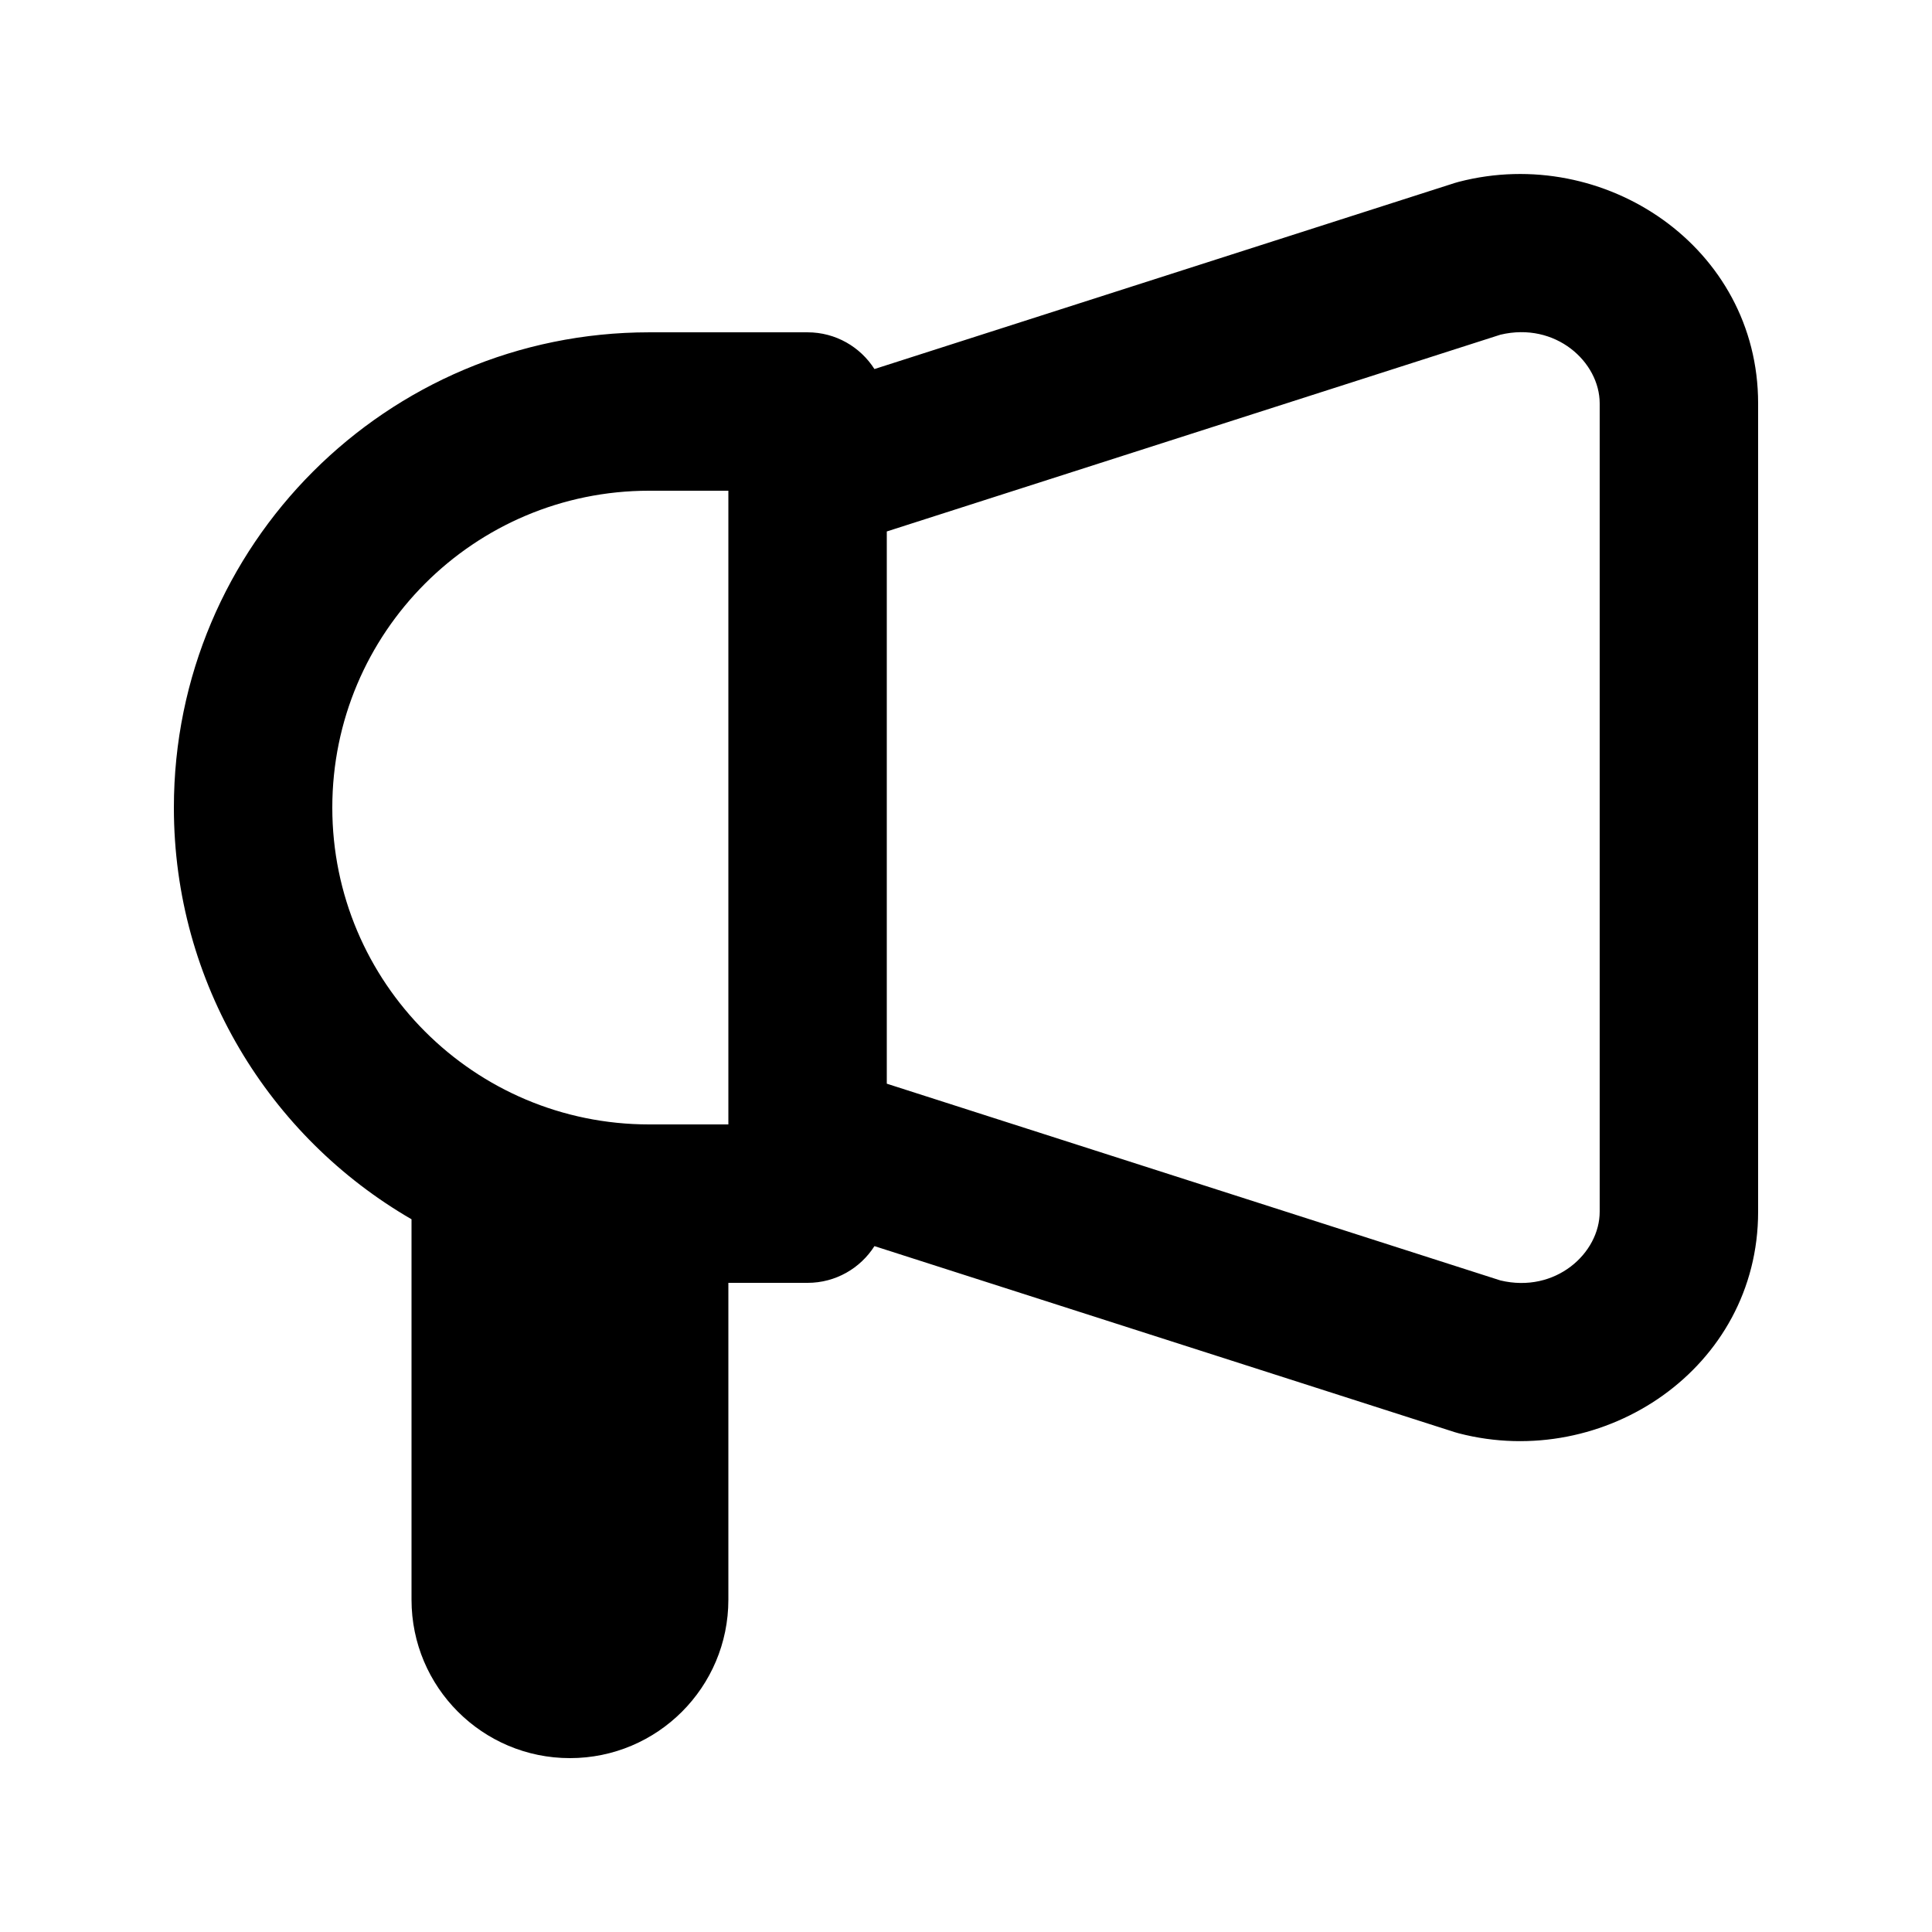 <?xml version="1.0" encoding="UTF-8"?>
<!-- Uploaded to: SVG Find, www.svgrepo.com, Generator: SVG Find Mixer Tools -->
<svg fill="#000000" width="800px" height="800px" version="1.1" viewBox="144 144 512 512" xmlns="http://www.w3.org/2000/svg">
 <path d="m375.74 241.8 153.72-49.289c0.379-0.117 0.758-0.23 1.141-0.328 38.574-10.008 79.32 17.285 79.32 58.727v214.21c0 41.441-40.746 68.734-79.32 58.727-0.383-0.098-0.762-0.207-1.141-0.328l-153.72-49.285c-3.723 5.852-10.273 9.734-17.723 9.734h-20.992v83.969c0 23.188-18.797 41.984-41.984 41.984s-41.984-18.797-41.984-41.984v-100.82c-37.648-21.777-62.977-62.484-62.977-109.1 0-69.562 56.391-125.95 125.95-125.95h41.984c7.449 0 14 3.883 17.723 9.738zm3.269 43.043 162.62-52.145c14.625-3.488 26.305 7.242 26.305 18.211v214.21c0 10.969-11.68 21.703-26.305 18.211l-162.62-52.141zm-41.984-10.797h-20.992c-46.375 0-83.969 37.594-83.969 83.969 0 46.371 37.594 83.969 83.969 83.969h20.992z" fill-rule="evenodd"/>
</svg>